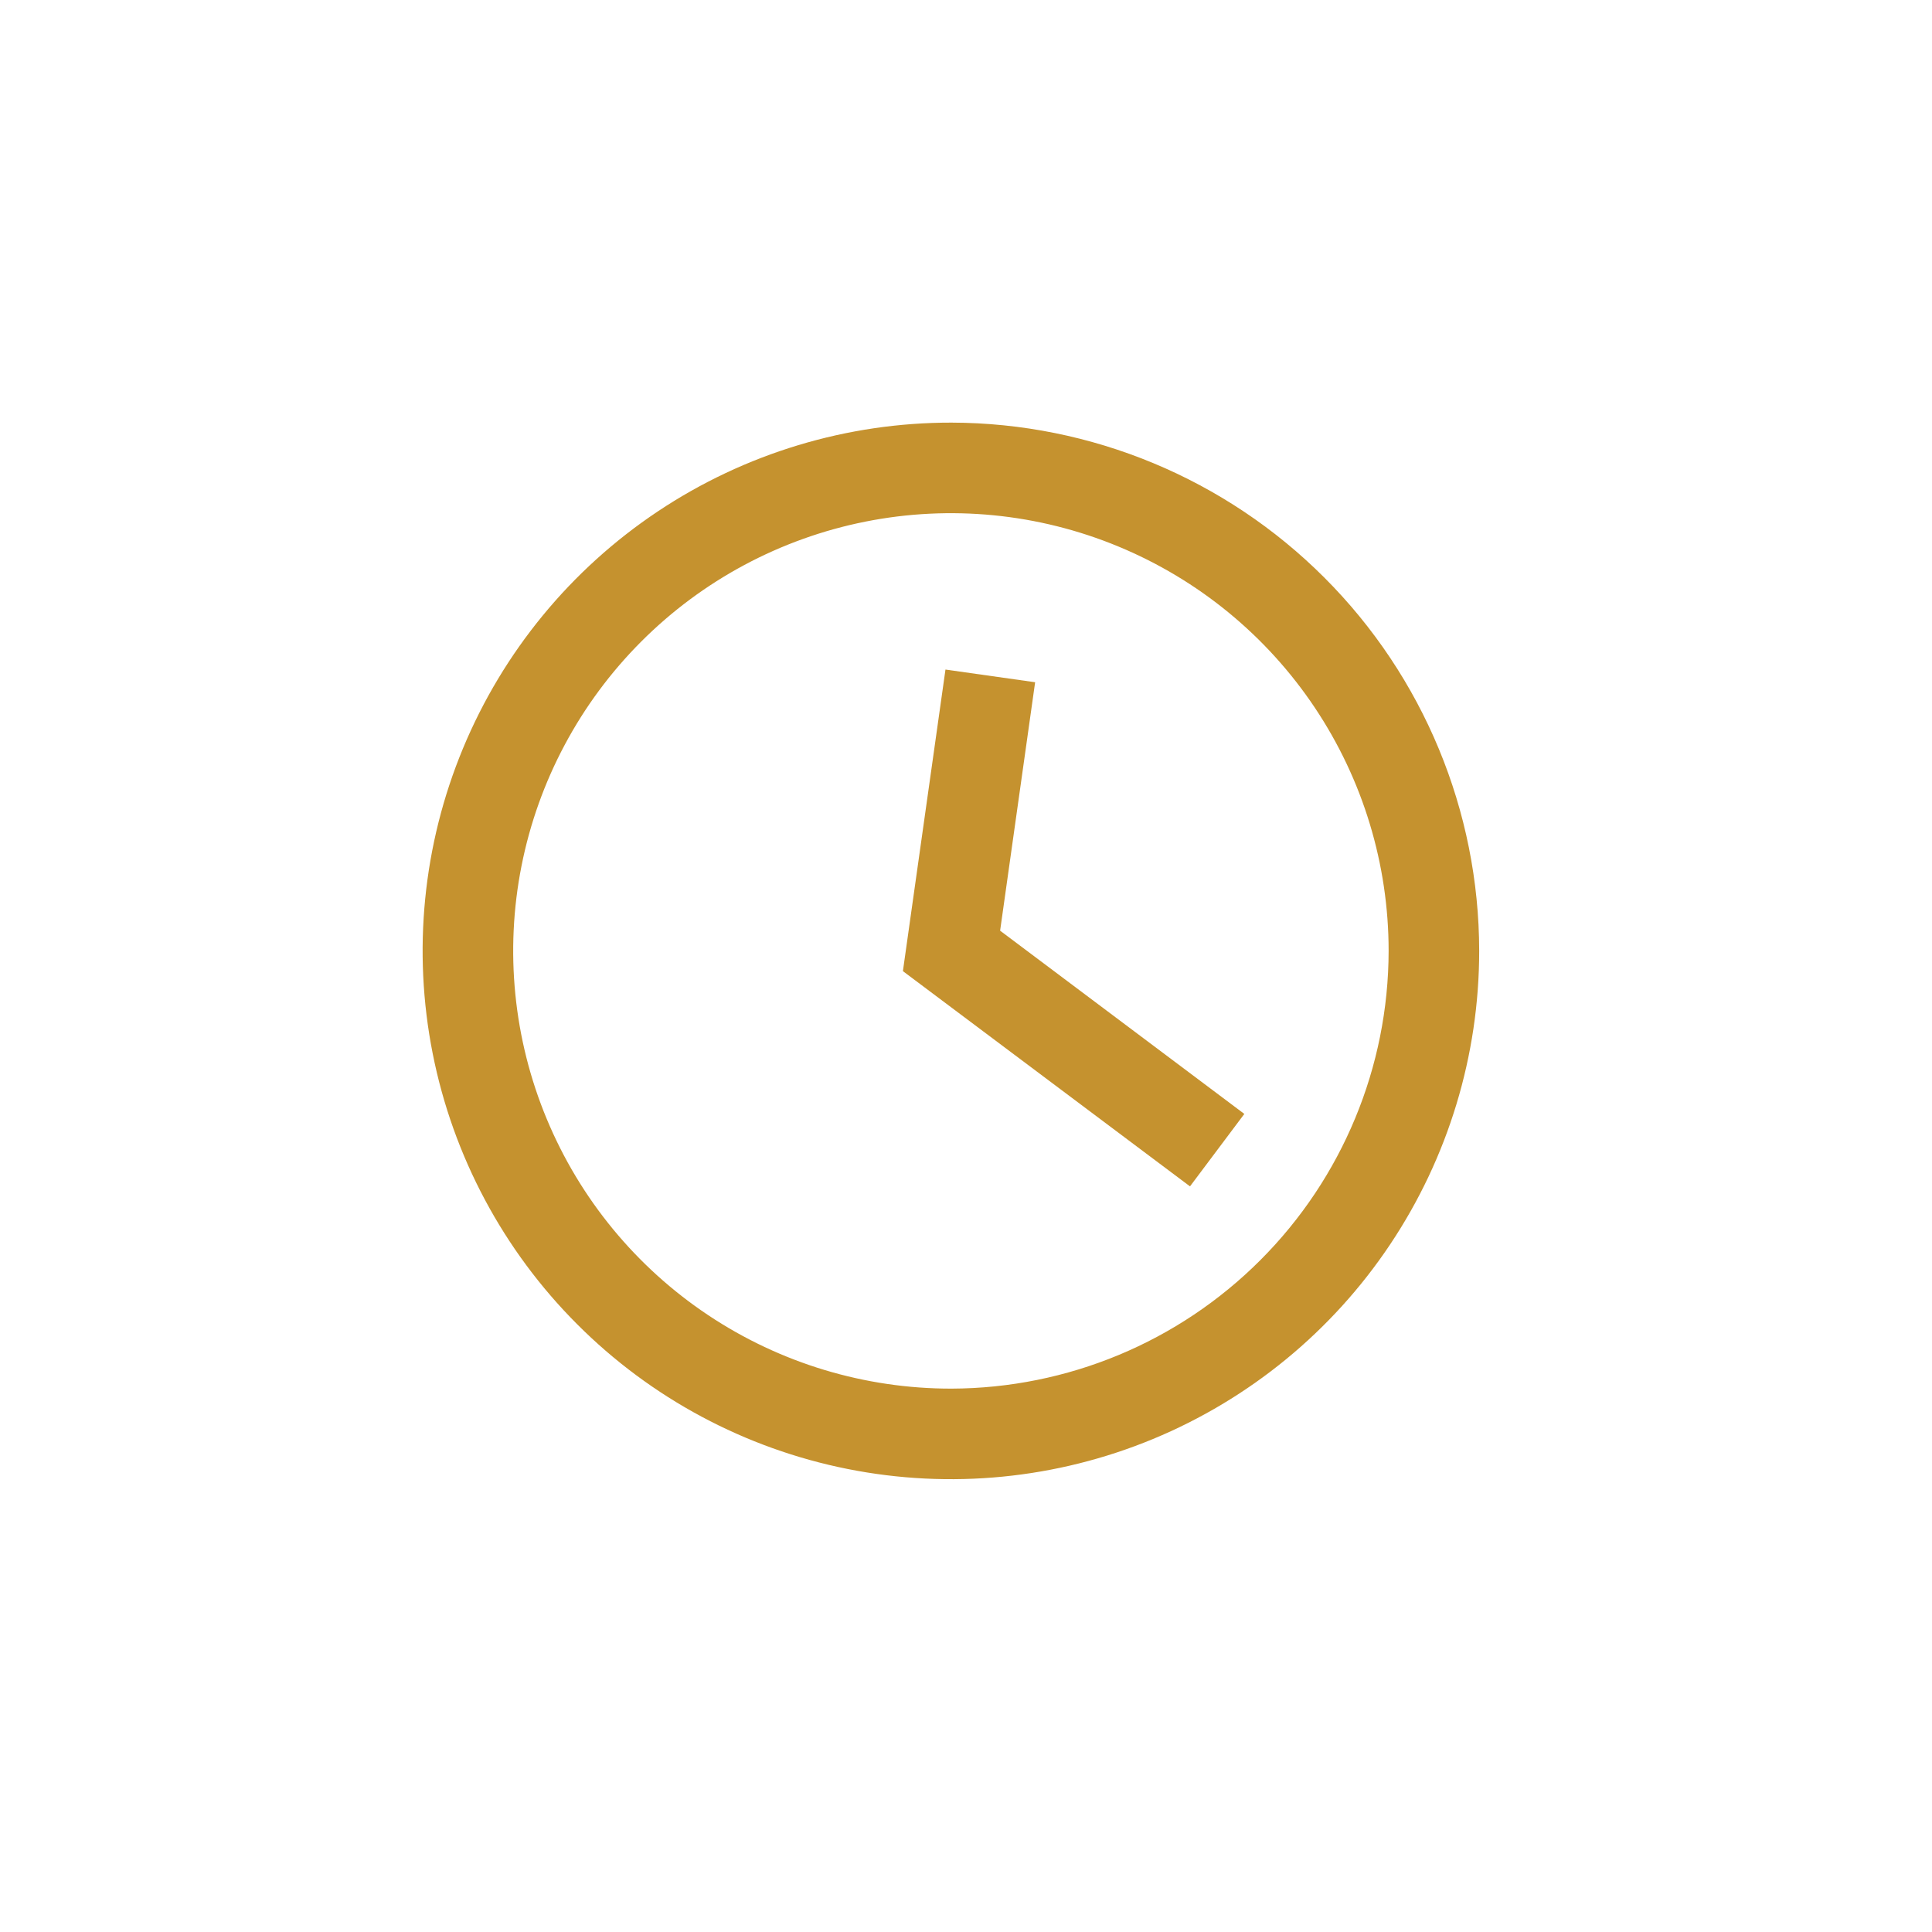 <svg width="64" height="64" viewBox="0 0 64 64" fill="none" xmlns="http://www.w3.org/2000/svg">
<path d="M31.52 14C28.058 13.996 24.673 15.019 21.792 16.94C18.912 18.86 16.666 21.592 15.338 24.789C14.01 27.986 13.661 31.506 14.334 34.902C15.007 38.298 16.672 41.418 19.119 43.867C21.565 46.317 24.683 47.985 28.079 48.662C31.474 49.339 34.993 48.994 38.192 47.67C41.391 46.346 44.126 44.103 46.049 41.225C47.973 38.346 49 34.962 49 31.5C48.995 26.864 47.152 22.419 43.876 19.139C40.599 15.858 36.156 14.011 31.52 14ZM31.52 46C28.651 46.004 25.846 45.157 23.459 43.566C21.072 41.975 19.21 39.712 18.11 37.063C17.009 34.414 16.719 31.497 17.276 28.683C17.833 25.869 19.213 23.284 21.24 21.254C23.267 19.224 25.851 17.841 28.664 17.28C31.477 16.719 34.394 17.005 37.044 18.102C39.695 19.199 41.961 21.057 43.555 23.442C45.149 25.827 46 28.631 46 31.5C45.995 35.341 44.468 39.023 41.754 41.74C39.041 44.458 35.361 45.989 31.52 46Z" fill="#C5922F"/>
<path d="M34.29 22.6L31.32 22.18L29.91 32.17L39.42 39.3L41.22 36.9L33.13 30.83L34.29 22.6Z" fill="#C5922F"/>
</svg>
